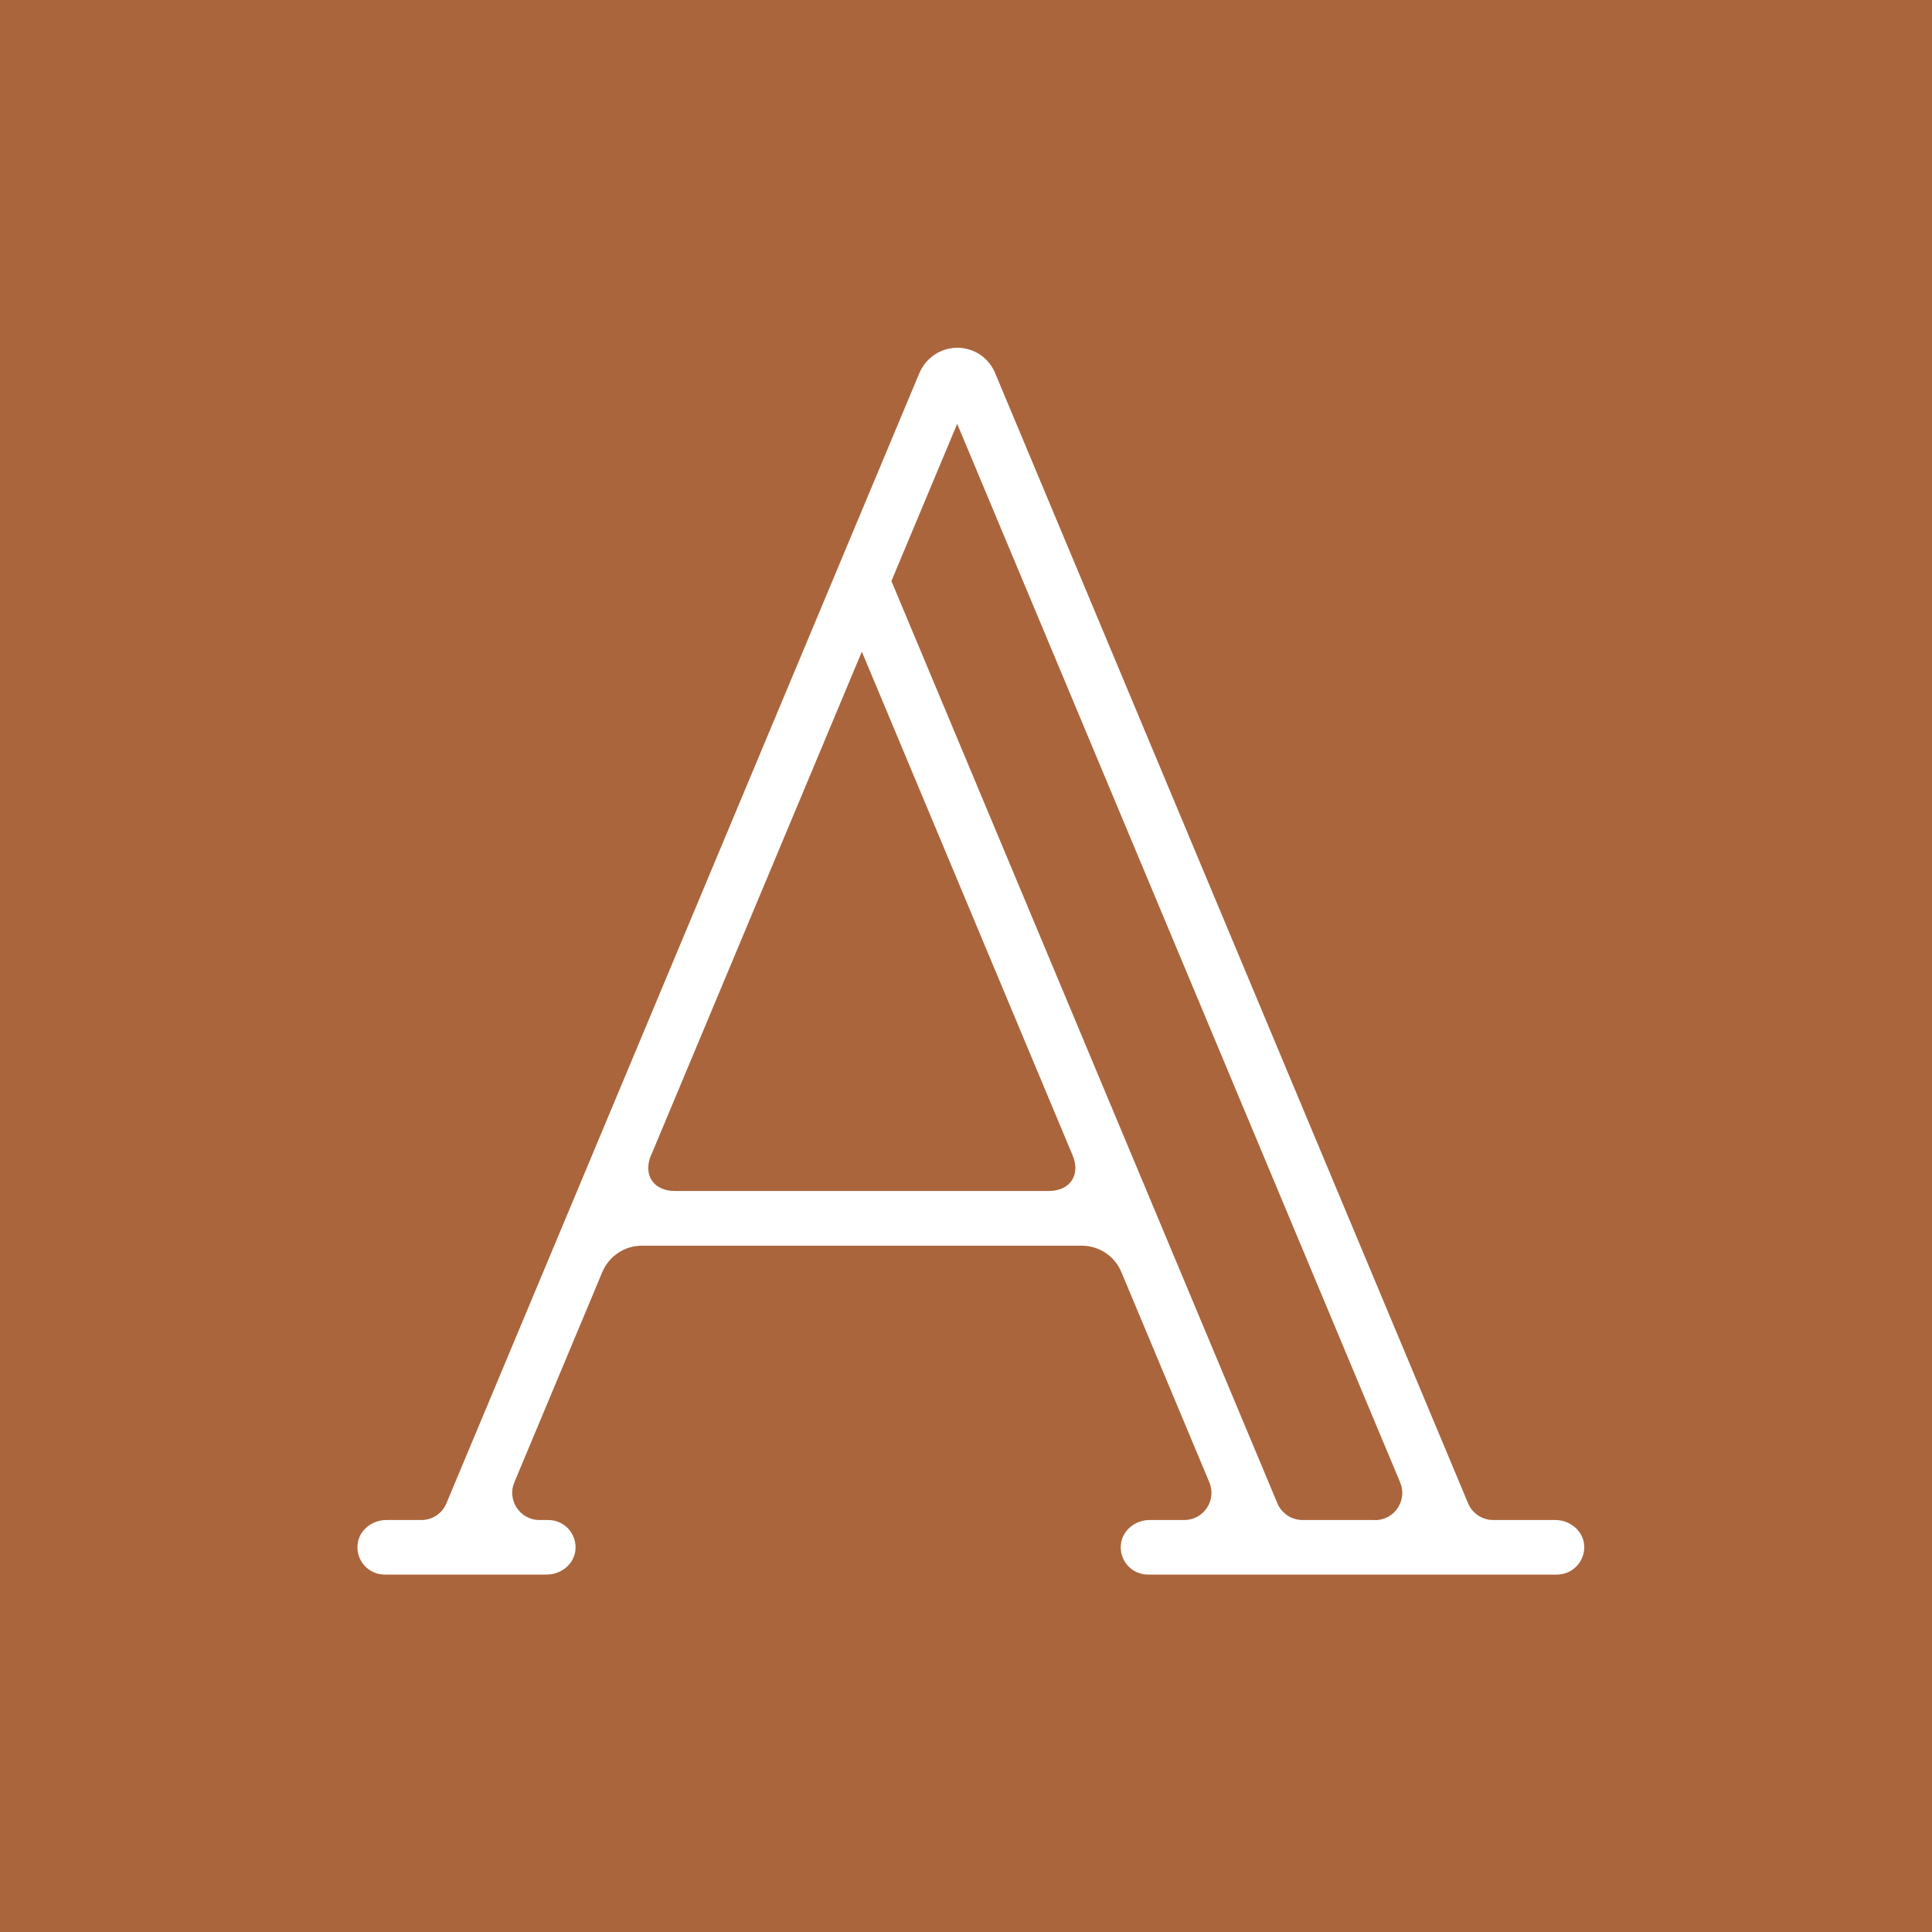 <svg width="200" height="200" viewBox="0 0 200 200" fill="none" xmlns="http://www.w3.org/2000/svg">
<rect x="0" y="0" width="200" height="200" fill="#333333" stroke="none"/>
<g clip-path="url(#clip0_478_16388)">
<rect width="200" height="200" fill="white"/>
<rect width="200" height="200" fill="#AA653C"/>
<path d="M161.016 157.352H154.576C153.442 157.352 152.412 156.666 151.977 155.623L103.007 38.6C102.347 37.016 100.804 36 99.101 36C97.399 36 95.855 37.029 95.182 38.6L46.212 155.623C45.777 156.679 44.748 157.352 43.613 157.352H39.984C38.506 157.352 37.16 158.421 37.015 159.886C36.843 161.575 38.163 163 39.826 163H56.598C58.076 163 59.422 161.931 59.567 160.466C59.738 158.777 58.419 157.352 56.756 157.352H55.845C53.827 157.352 52.467 155.293 53.246 153.446L62.351 131.685C63.05 130.023 64.66 128.954 66.455 128.954H111.98C113.775 128.954 115.398 130.036 116.084 131.685L125.189 153.446C125.968 155.307 124.609 157.352 122.59 157.352H119.001C117.523 157.352 116.177 158.421 116.032 159.886C115.86 161.575 117.18 163 118.842 163H161.174C162.824 163 164.157 161.575 163.985 159.886C163.84 158.421 162.494 157.352 161.016 157.352ZM67.405 119.585L89.218 67.46L111.03 119.585C111.888 121.617 110.78 123.293 108.563 123.293H69.859C67.656 123.293 66.547 121.63 67.392 119.585H67.405ZM142.331 157.352H134.836C133.701 157.352 132.671 156.666 132.236 155.623L92.279 60.149L99.088 43.878L144.944 153.459C145.722 155.32 144.35 157.365 142.344 157.365L142.331 157.352Z" fill="white"/>
</g>
<defs>
<clipPath id="clip0_478_16388">
<rect width="200" height="200" fill="white"/>
</clipPath>
</defs>
</svg>
